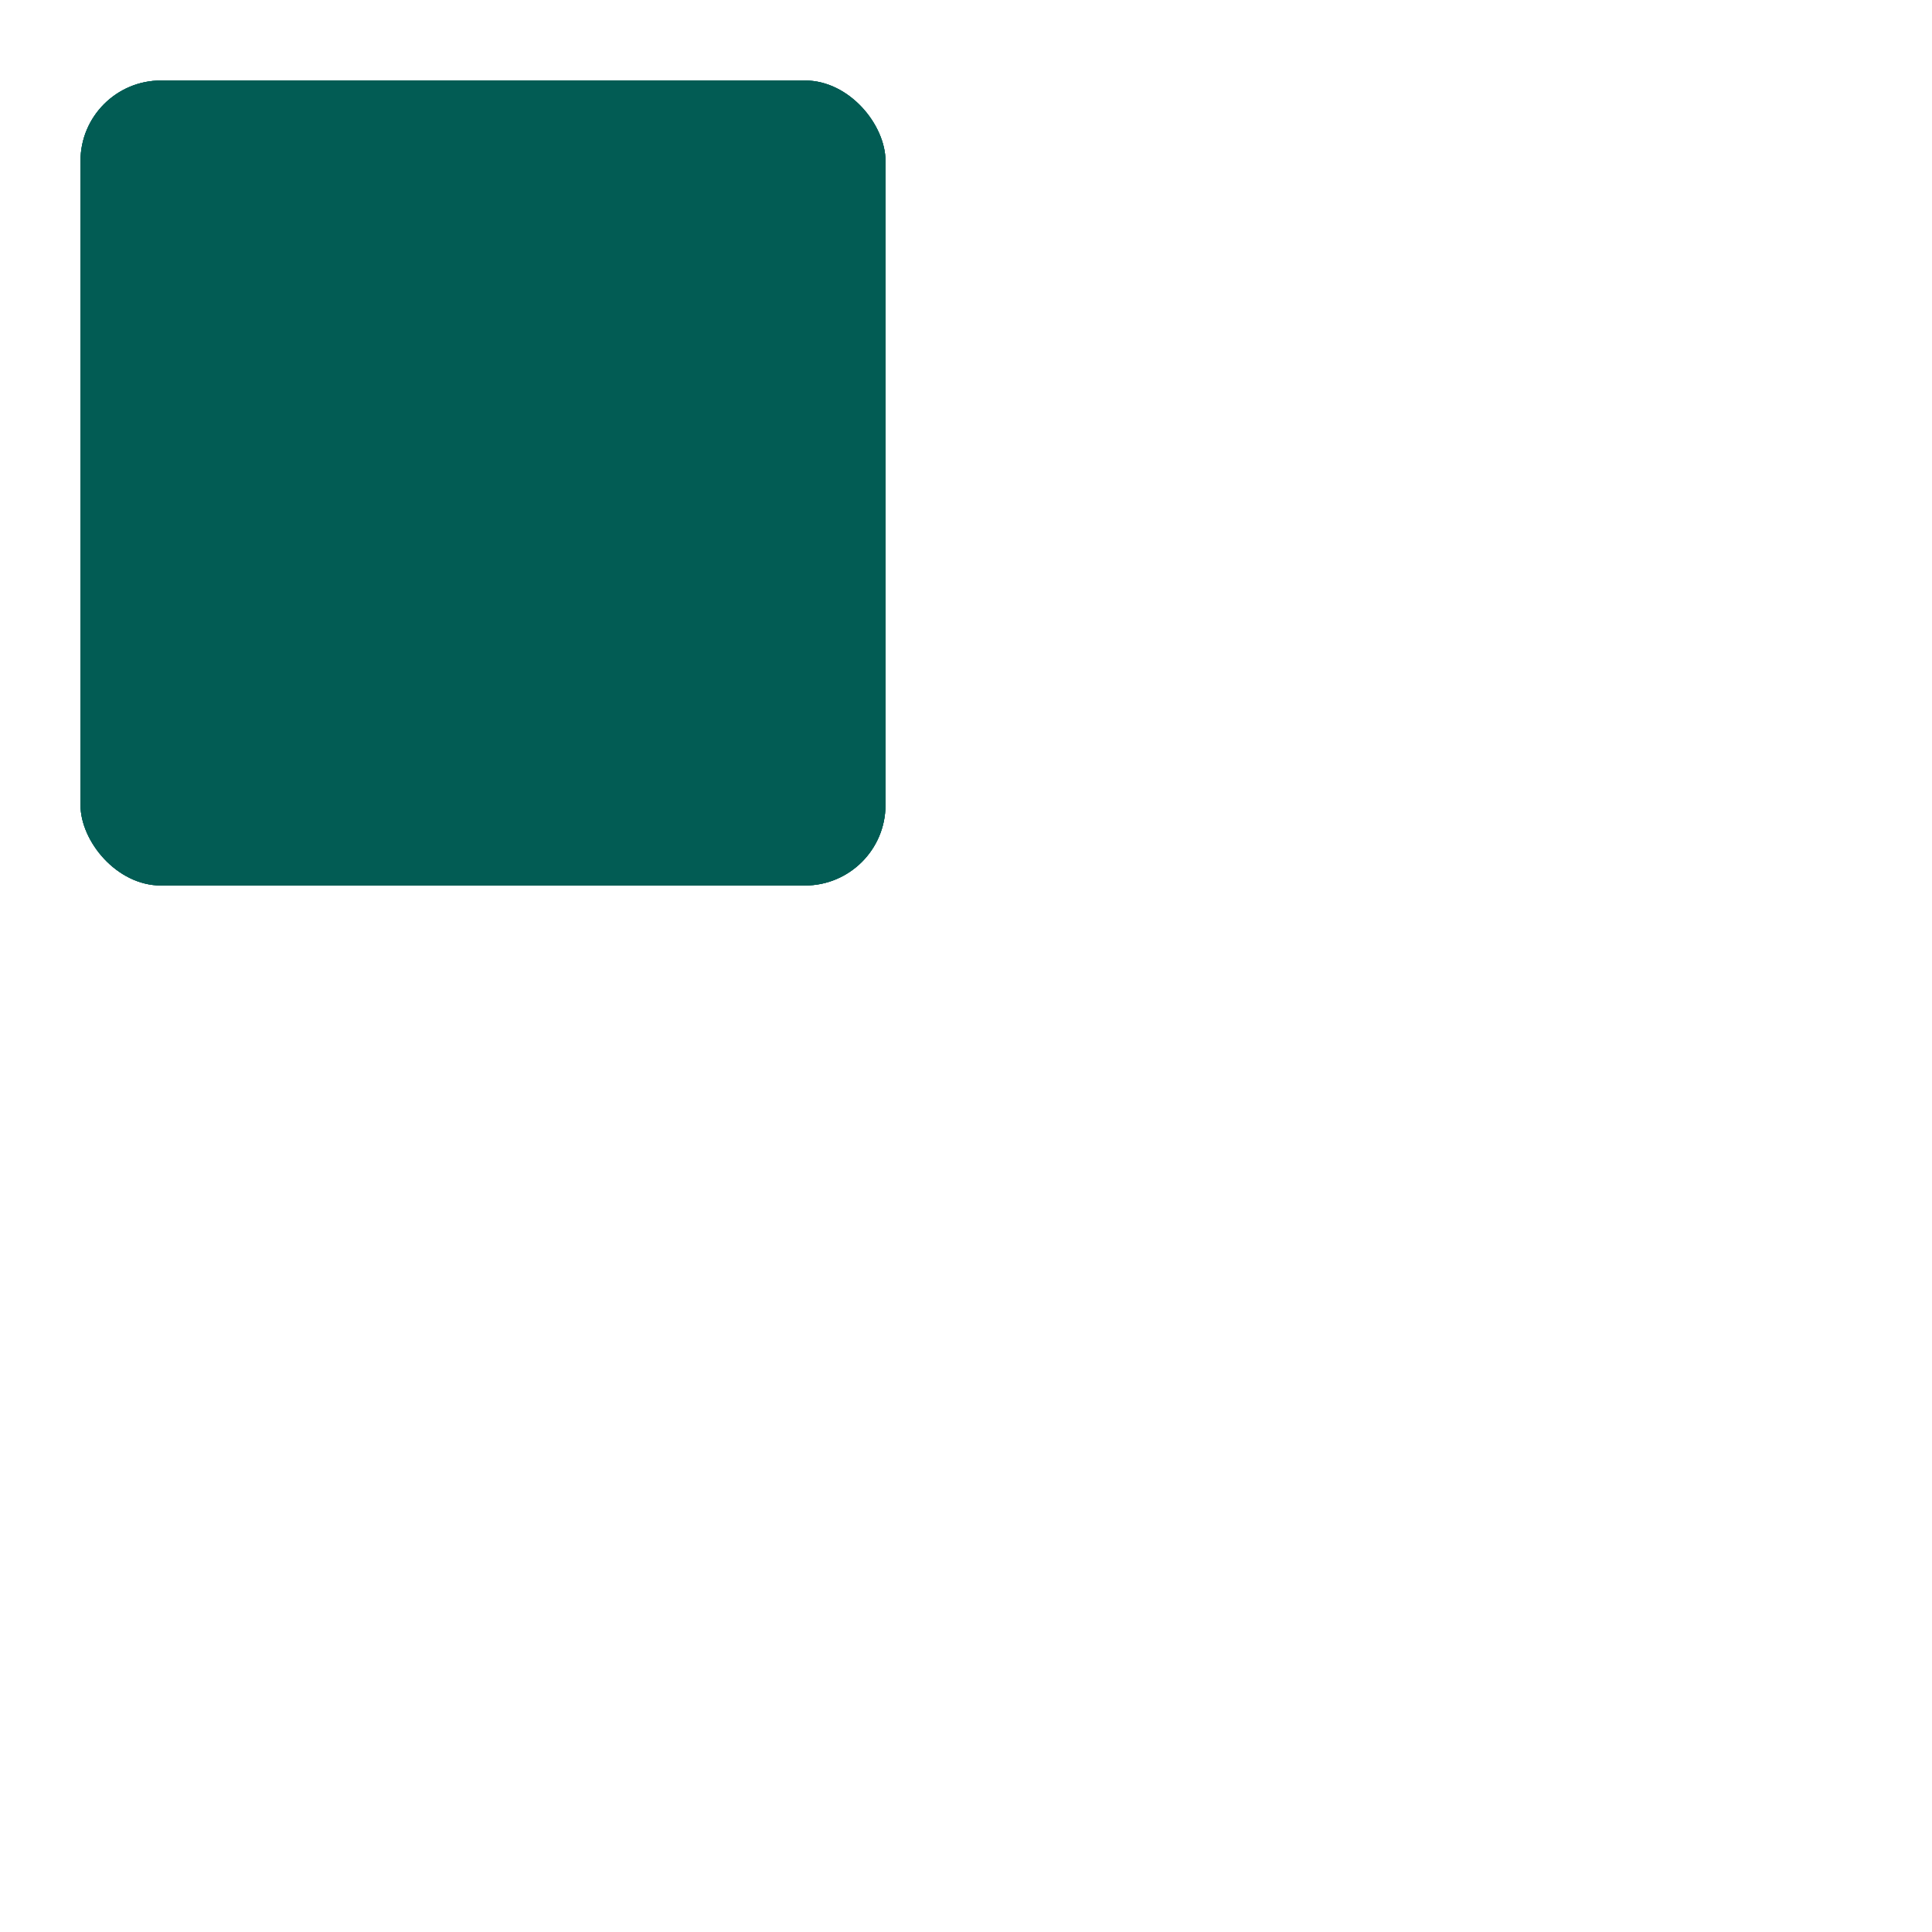 <svg width="24" height="24" viewBox="0 0 24 24" xmlns="http://www.w3.org/2000/svg">
    <style>
        .spinner_9y7u {
            animation: spinner_fUkk 2.4s linear infinite;
            animation-delay: -2.4s
        }

        .spinner_DF2s {
            animation-delay: -1.6s
        }

        .spinner_q27e {
            animation-delay: -.8s
        }

        @keyframes spinner_fUkk {
            8.33% {
                x: 13px;
                y: 1px
            }

            25% {
                x: 13px;
                y: 1px
            }

            33.3% {
                x: 13px;
                y: 13px
            }

            50% {
                x: 13px;
                y: 13px
            }

            58.33% {
                x: 1px;
                y: 13px
            }

            75% {
                x: 1px;
                y: 13px
            }

            83.33% {
                x: 1px;
                y: 1px
            }
        }
    </style>
    <rect fill="#025c54" class="spinner_9y7u" x="1" y="1" rx="1" width="10" height="10" />
    <rect fill="#025c54" class="spinner_9y7u spinner_DF2s" x="1" y="1" rx="1" width="10" height="10" />
    <rect fill="#025c54" class="spinner_9y7u spinner_q27e" x="1" y="1" rx="1" width="10" height="10" />
</svg>